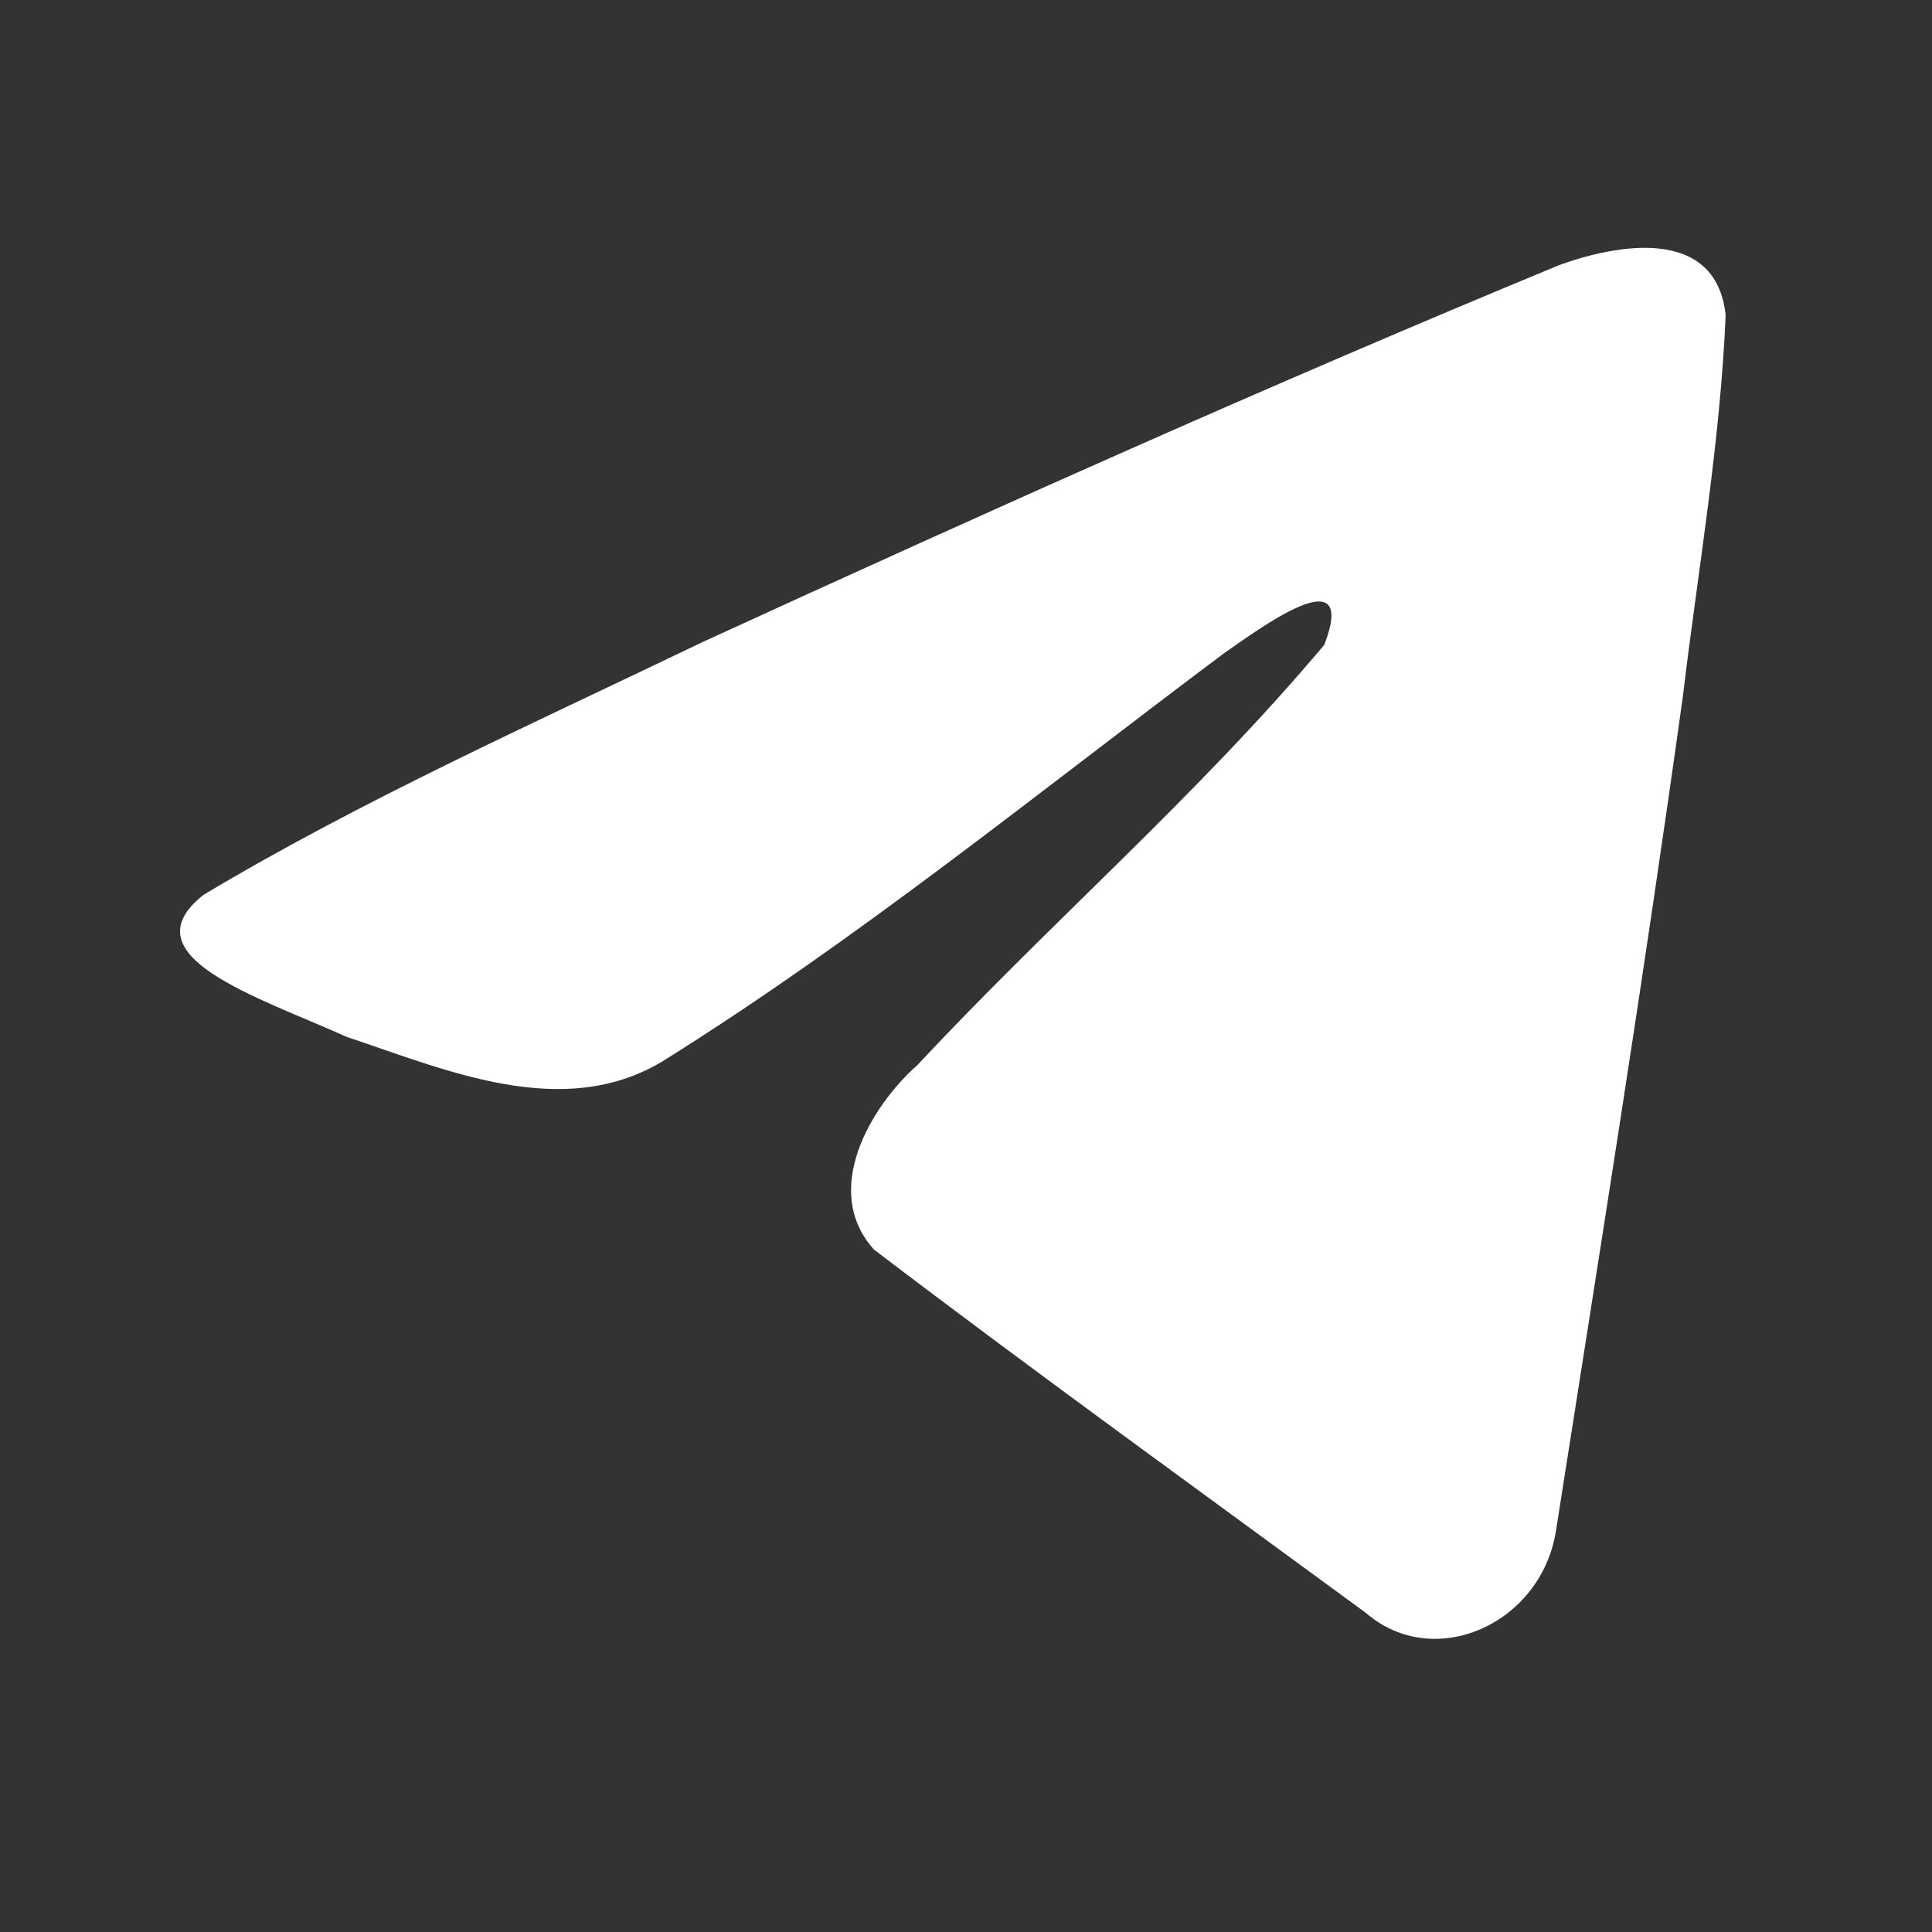 <svg width="25" height="25" viewBox="0 0 25 25" fill="none" xmlns="http://www.w3.org/2000/svg">
<rect x="0" y="0" width="25" height="25" fill="#333333" stroke="none"/>
<path d="M2.632 11.58C4.678 10.355 6.962 9.333 9.096 8.306C12.768 6.623 16.453 4.969 20.177 3.43C20.901 3.167 22.203 2.911 22.33 4.077C22.26 5.729 21.973 7.37 21.776 9.012C21.275 12.622 20.697 16.219 20.133 19.817C19.938 21.016 18.556 21.636 17.672 20.869C15.548 19.31 13.407 17.766 11.31 16.17C10.623 15.411 11.26 14.322 11.873 13.78C13.623 11.906 15.479 10.314 17.137 8.343C17.585 7.169 16.263 8.159 15.827 8.462C13.431 10.256 11.095 12.159 8.569 13.736C7.279 14.508 5.775 13.848 4.486 13.417C3.329 12.897 1.635 12.373 2.632 11.58L2.632 11.58Z" fill="white"/>
</svg>
